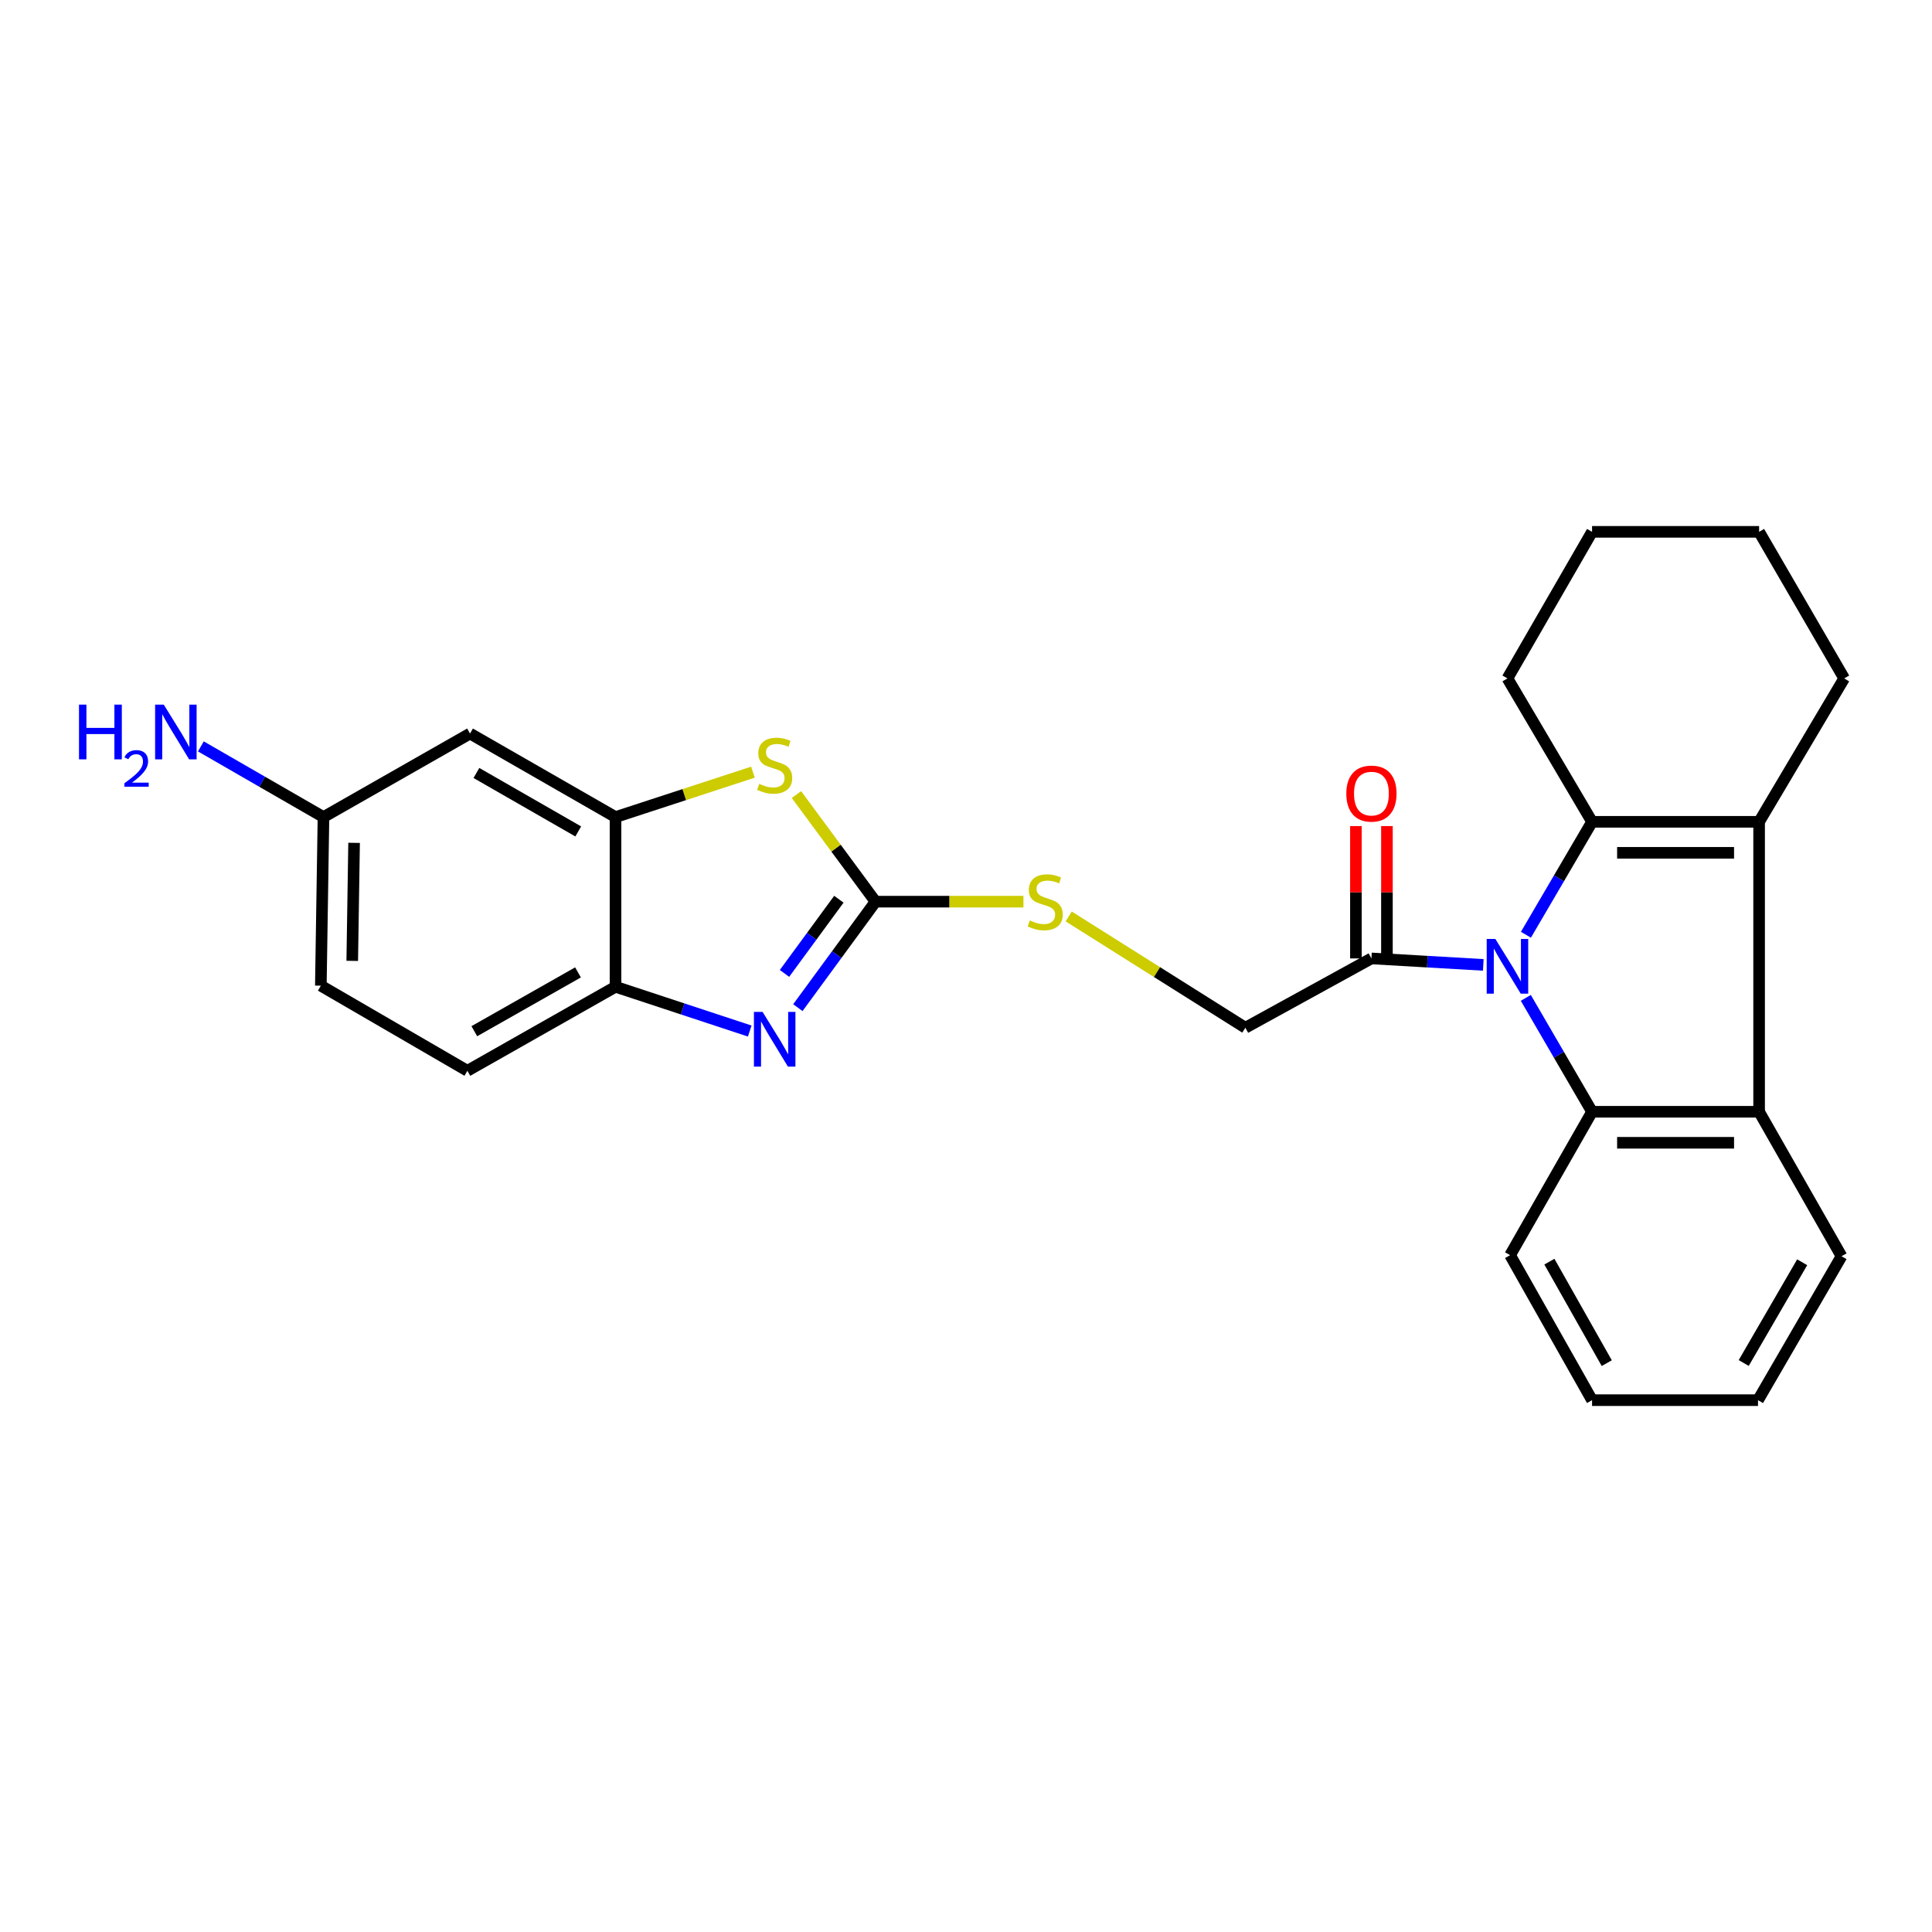 <?xml version='1.0' encoding='iso-8859-1'?>
<svg version='1.1' baseProfile='full'
              xmlns='http://www.w3.org/2000/svg'
                      xmlns:rdkit='http://www.rdkit.org/xml'
                      xmlns:xlink='http://www.w3.org/1999/xlink'
                  xml:space='preserve'
width='1000px' height='1000px' viewBox='0 0 1000 1000'>
<!-- END OF HEADER -->
<rect style='opacity:1.0;fill:#FFFFFF;stroke:none' width='1000' height='1000' x='0' y='0'> </rect>
<path class='bond-0' d='M 789.813,483.825 L 806.93,454.597' style='fill:none;fill-rule:evenodd;stroke:#0000FF;stroke-width:6px;stroke-linecap:butt;stroke-linejoin:miter;stroke-opacity:1' />
<path class='bond-0' d='M 806.93,454.597 L 824.046,425.369' style='fill:none;fill-rule:evenodd;stroke:#000000;stroke-width:6px;stroke-linecap:butt;stroke-linejoin:miter;stroke-opacity:1' />
<path class='bond-2' d='M 789.754,516.489 L 806.9,545.97' style='fill:none;fill-rule:evenodd;stroke:#0000FF;stroke-width:6px;stroke-linecap:butt;stroke-linejoin:miter;stroke-opacity:1' />
<path class='bond-2' d='M 806.9,545.97 L 824.046,575.451' style='fill:none;fill-rule:evenodd;stroke:#000000;stroke-width:6px;stroke-linecap:butt;stroke-linejoin:miter;stroke-opacity:1' />
<path class='bond-7' d='M 767.749,499.428 L 738.799,497.752' style='fill:none;fill-rule:evenodd;stroke:#0000FF;stroke-width:6px;stroke-linecap:butt;stroke-linejoin:miter;stroke-opacity:1' />
<path class='bond-7' d='M 738.799,497.752 L 709.848,496.076' style='fill:none;fill-rule:evenodd;stroke:#000000;stroke-width:6px;stroke-linecap:butt;stroke-linejoin:miter;stroke-opacity:1' />
<path class='bond-1' d='M 824.046,425.369 L 910.511,425.369' style='fill:none;fill-rule:evenodd;stroke:#000000;stroke-width:6px;stroke-linecap:butt;stroke-linejoin:miter;stroke-opacity:1' />
<path class='bond-1' d='M 837.016,441.421 L 897.541,441.421' style='fill:none;fill-rule:evenodd;stroke:#000000;stroke-width:6px;stroke-linecap:butt;stroke-linejoin:miter;stroke-opacity:1' />
<path class='bond-16' d='M 824.046,425.369 L 780.252,351.14' style='fill:none;fill-rule:evenodd;stroke:#000000;stroke-width:6px;stroke-linecap:butt;stroke-linejoin:miter;stroke-opacity:1' />
<path class='bond-17' d='M 910.511,425.369 L 954.545,351.14' style='fill:none;fill-rule:evenodd;stroke:#000000;stroke-width:6px;stroke-linecap:butt;stroke-linejoin:miter;stroke-opacity:1' />
<path class='bond-26' d='M 910.511,425.369 L 910.511,575.451' style='fill:none;fill-rule:evenodd;stroke:#000000;stroke-width:6px;stroke-linecap:butt;stroke-linejoin:miter;stroke-opacity:1' />
<path class='bond-5' d='M 824.046,575.451 L 910.511,575.451' style='fill:none;fill-rule:evenodd;stroke:#000000;stroke-width:6px;stroke-linecap:butt;stroke-linejoin:miter;stroke-opacity:1' />
<path class='bond-5' d='M 837.016,591.503 L 897.541,591.503' style='fill:none;fill-rule:evenodd;stroke:#000000;stroke-width:6px;stroke-linecap:butt;stroke-linejoin:miter;stroke-opacity:1' />
<path class='bond-18' d='M 824.046,575.451 L 781.625,649.672' style='fill:none;fill-rule:evenodd;stroke:#000000;stroke-width:6px;stroke-linecap:butt;stroke-linejoin:miter;stroke-opacity:1' />
<path class='bond-3' d='M 453.175,466.702 L 491.451,466.702' style='fill:none;fill-rule:evenodd;stroke:#000000;stroke-width:6px;stroke-linecap:butt;stroke-linejoin:miter;stroke-opacity:1' />
<path class='bond-3' d='M 491.451,466.702 L 529.728,466.702' style='fill:none;fill-rule:evenodd;stroke:#CCCC00;stroke-width:6px;stroke-linecap:butt;stroke-linejoin:miter;stroke-opacity:1' />
<path class='bond-4' d='M 453.175,466.702 L 433.071,494.13' style='fill:none;fill-rule:evenodd;stroke:#000000;stroke-width:6px;stroke-linecap:butt;stroke-linejoin:miter;stroke-opacity:1' />
<path class='bond-4' d='M 433.071,494.13 L 412.968,521.559' style='fill:none;fill-rule:evenodd;stroke:#0000FF;stroke-width:6px;stroke-linecap:butt;stroke-linejoin:miter;stroke-opacity:1' />
<path class='bond-4' d='M 434.197,465.441 L 420.125,484.641' style='fill:none;fill-rule:evenodd;stroke:#000000;stroke-width:6px;stroke-linecap:butt;stroke-linejoin:miter;stroke-opacity:1' />
<path class='bond-4' d='M 420.125,484.641 L 406.052,503.841' style='fill:none;fill-rule:evenodd;stroke:#0000FF;stroke-width:6px;stroke-linecap:butt;stroke-linejoin:miter;stroke-opacity:1' />
<path class='bond-6' d='M 453.175,466.702 L 432.712,438.986' style='fill:none;fill-rule:evenodd;stroke:#000000;stroke-width:6px;stroke-linecap:butt;stroke-linejoin:miter;stroke-opacity:1' />
<path class='bond-6' d='M 432.712,438.986 L 412.249,411.269' style='fill:none;fill-rule:evenodd;stroke:#CCCC00;stroke-width:6px;stroke-linecap:butt;stroke-linejoin:miter;stroke-opacity:1' />
<path class='bond-9' d='M 388.063,533.669 L 353.327,522.212' style='fill:none;fill-rule:evenodd;stroke:#0000FF;stroke-width:6px;stroke-linecap:butt;stroke-linejoin:miter;stroke-opacity:1' />
<path class='bond-9' d='M 353.327,522.212 L 318.591,510.755' style='fill:none;fill-rule:evenodd;stroke:#000000;stroke-width:6px;stroke-linecap:butt;stroke-linejoin:miter;stroke-opacity:1' />
<path class='bond-21' d='M 910.511,575.451 L 953.172,650.225' style='fill:none;fill-rule:evenodd;stroke:#000000;stroke-width:6px;stroke-linecap:butt;stroke-linejoin:miter;stroke-opacity:1' />
<path class='bond-8' d='M 389.725,399.67 L 354.158,411.293' style='fill:none;fill-rule:evenodd;stroke:#CCCC00;stroke-width:6px;stroke-linecap:butt;stroke-linejoin:miter;stroke-opacity:1' />
<path class='bond-8' d='M 354.158,411.293 L 318.591,422.917' style='fill:none;fill-rule:evenodd;stroke:#000000;stroke-width:6px;stroke-linecap:butt;stroke-linejoin:miter;stroke-opacity:1' />
<path class='bond-12' d='M 709.848,496.076 L 644.599,531.96' style='fill:none;fill-rule:evenodd;stroke:#000000;stroke-width:6px;stroke-linecap:butt;stroke-linejoin:miter;stroke-opacity:1' />
<path class='bond-13' d='M 717.874,496.076 L 717.874,461.827' style='fill:none;fill-rule:evenodd;stroke:#000000;stroke-width:6px;stroke-linecap:butt;stroke-linejoin:miter;stroke-opacity:1' />
<path class='bond-13' d='M 717.874,461.827 L 717.874,427.577' style='fill:none;fill-rule:evenodd;stroke:#FF0000;stroke-width:6px;stroke-linecap:butt;stroke-linejoin:miter;stroke-opacity:1' />
<path class='bond-13' d='M 701.822,496.076 L 701.822,461.827' style='fill:none;fill-rule:evenodd;stroke:#000000;stroke-width:6px;stroke-linecap:butt;stroke-linejoin:miter;stroke-opacity:1' />
<path class='bond-13' d='M 701.822,461.827 L 701.822,427.577' style='fill:none;fill-rule:evenodd;stroke:#FF0000;stroke-width:6px;stroke-linecap:butt;stroke-linejoin:miter;stroke-opacity:1' />
<path class='bond-10' d='M 318.591,422.917 L 243.282,379.685' style='fill:none;fill-rule:evenodd;stroke:#000000;stroke-width:6px;stroke-linecap:butt;stroke-linejoin:miter;stroke-opacity:1' />
<path class='bond-10' d='M 299.303,430.353 L 246.587,400.09' style='fill:none;fill-rule:evenodd;stroke:#000000;stroke-width:6px;stroke-linecap:butt;stroke-linejoin:miter;stroke-opacity:1' />
<path class='bond-29' d='M 318.591,422.917 L 318.591,510.755' style='fill:none;fill-rule:evenodd;stroke:#000000;stroke-width:6px;stroke-linecap:butt;stroke-linejoin:miter;stroke-opacity:1' />
<path class='bond-14' d='M 318.591,510.755 L 241.918,554.236' style='fill:none;fill-rule:evenodd;stroke:#000000;stroke-width:6px;stroke-linecap:butt;stroke-linejoin:miter;stroke-opacity:1' />
<path class='bond-14' d='M 299.172,503.314 L 245.501,533.752' style='fill:none;fill-rule:evenodd;stroke:#000000;stroke-width:6px;stroke-linecap:butt;stroke-linejoin:miter;stroke-opacity:1' />
<path class='bond-15' d='M 243.282,379.685 L 167.43,422.917' style='fill:none;fill-rule:evenodd;stroke:#000000;stroke-width:6px;stroke-linecap:butt;stroke-linejoin:miter;stroke-opacity:1' />
<path class='bond-11' d='M 553.144,474.35 L 598.871,503.155' style='fill:none;fill-rule:evenodd;stroke:#CCCC00;stroke-width:6px;stroke-linecap:butt;stroke-linejoin:miter;stroke-opacity:1' />
<path class='bond-11' d='M 598.871,503.155 L 644.599,531.96' style='fill:none;fill-rule:evenodd;stroke:#000000;stroke-width:6px;stroke-linecap:butt;stroke-linejoin:miter;stroke-opacity:1' />
<path class='bond-20' d='M 241.918,554.236 L 166.065,510.184' style='fill:none;fill-rule:evenodd;stroke:#000000;stroke-width:6px;stroke-linecap:butt;stroke-linejoin:miter;stroke-opacity:1' />
<path class='bond-19' d='M 167.43,422.917 L 135.699,404.626' style='fill:none;fill-rule:evenodd;stroke:#000000;stroke-width:6px;stroke-linecap:butt;stroke-linejoin:miter;stroke-opacity:1' />
<path class='bond-19' d='M 135.699,404.626 L 103.969,386.335' style='fill:none;fill-rule:evenodd;stroke:#0000FF;stroke-width:6px;stroke-linecap:butt;stroke-linejoin:miter;stroke-opacity:1' />
<path class='bond-30' d='M 167.43,422.917 L 166.065,510.184' style='fill:none;fill-rule:evenodd;stroke:#000000;stroke-width:6px;stroke-linecap:butt;stroke-linejoin:miter;stroke-opacity:1' />
<path class='bond-30' d='M 183.275,436.258 L 182.32,497.345' style='fill:none;fill-rule:evenodd;stroke:#000000;stroke-width:6px;stroke-linecap:butt;stroke-linejoin:miter;stroke-opacity:1' />
<path class='bond-22' d='M 780.252,351.14 L 824.046,275.278' style='fill:none;fill-rule:evenodd;stroke:#000000;stroke-width:6px;stroke-linecap:butt;stroke-linejoin:miter;stroke-opacity:1' />
<path class='bond-28' d='M 954.545,351.14 L 910.511,275.278' style='fill:none;fill-rule:evenodd;stroke:#000000;stroke-width:6px;stroke-linecap:butt;stroke-linejoin:miter;stroke-opacity:1' />
<path class='bond-24' d='M 781.625,649.672 L 824.046,724.722' style='fill:none;fill-rule:evenodd;stroke:#000000;stroke-width:6px;stroke-linecap:butt;stroke-linejoin:miter;stroke-opacity:1' />
<path class='bond-24' d='M 801.962,653.031 L 831.657,705.566' style='fill:none;fill-rule:evenodd;stroke:#000000;stroke-width:6px;stroke-linecap:butt;stroke-linejoin:miter;stroke-opacity:1' />
<path class='bond-27' d='M 953.172,650.225 L 909.94,724.722' style='fill:none;fill-rule:evenodd;stroke:#000000;stroke-width:6px;stroke-linecap:butt;stroke-linejoin:miter;stroke-opacity:1' />
<path class='bond-27' d='M 932.804,653.343 L 902.542,705.491' style='fill:none;fill-rule:evenodd;stroke:#000000;stroke-width:6px;stroke-linecap:butt;stroke-linejoin:miter;stroke-opacity:1' />
<path class='bond-23' d='M 824.046,275.278 L 910.511,275.278' style='fill:none;fill-rule:evenodd;stroke:#000000;stroke-width:6px;stroke-linecap:butt;stroke-linejoin:miter;stroke-opacity:1' />
<path class='bond-25' d='M 824.046,724.722 L 909.94,724.722' style='fill:none;fill-rule:evenodd;stroke:#000000;stroke-width:6px;stroke-linecap:butt;stroke-linejoin:miter;stroke-opacity:1' />
<path  class='atom-0' d='M 773.992 485.992
L 783.272 500.992
Q 784.192 502.472, 785.672 505.152
Q 787.152 507.832, 787.232 507.992
L 787.232 485.992
L 790.992 485.992
L 790.992 514.312
L 787.112 514.312
L 777.152 497.912
Q 775.992 495.992, 774.752 493.792
Q 773.552 491.592, 773.192 490.912
L 773.192 514.312
L 769.512 514.312
L 769.512 485.992
L 773.992 485.992
' fill='#0000FF'/>
<path  class='atom-5' d='M 394.711 523.766
L 403.991 538.766
Q 404.911 540.246, 406.391 542.926
Q 407.871 545.606, 407.951 545.766
L 407.951 523.766
L 411.711 523.766
L 411.711 552.086
L 407.831 552.086
L 397.871 535.686
Q 396.711 533.766, 395.471 531.566
Q 394.271 529.366, 393.911 528.686
L 393.911 552.086
L 390.231 552.086
L 390.231 523.766
L 394.711 523.766
' fill='#0000FF'/>
<path  class='atom-7' d='M 392.971 405.715
Q 393.291 405.835, 394.611 406.395
Q 395.931 406.955, 397.371 407.315
Q 398.851 407.635, 400.291 407.635
Q 402.971 407.635, 404.531 406.355
Q 406.091 405.035, 406.091 402.755
Q 406.091 401.195, 405.291 400.235
Q 404.531 399.275, 403.331 398.755
Q 402.131 398.235, 400.131 397.635
Q 397.611 396.875, 396.091 396.155
Q 394.611 395.435, 393.531 393.915
Q 392.491 392.395, 392.491 389.835
Q 392.491 386.275, 394.891 384.075
Q 397.331 381.875, 402.131 381.875
Q 405.411 381.875, 409.131 383.435
L 408.211 386.515
Q 404.811 385.115, 402.251 385.115
Q 399.491 385.115, 397.971 386.275
Q 396.451 387.395, 396.491 389.355
Q 396.491 390.875, 397.251 391.795
Q 398.051 392.715, 399.171 393.235
Q 400.331 393.755, 402.251 394.355
Q 404.811 395.155, 406.331 395.955
Q 407.851 396.755, 408.931 398.395
Q 410.051 399.995, 410.051 402.755
Q 410.051 406.675, 407.411 408.795
Q 404.811 410.875, 400.451 410.875
Q 397.931 410.875, 396.011 410.315
Q 394.131 409.795, 391.891 408.875
L 392.971 405.715
' fill='#CCCC00'/>
<path  class='atom-12' d='M 533.003 476.422
Q 533.323 476.542, 534.643 477.102
Q 535.963 477.662, 537.403 478.022
Q 538.883 478.342, 540.323 478.342
Q 543.003 478.342, 544.563 477.062
Q 546.123 475.742, 546.123 473.462
Q 546.123 471.902, 545.323 470.942
Q 544.563 469.982, 543.363 469.462
Q 542.163 468.942, 540.163 468.342
Q 537.643 467.582, 536.123 466.862
Q 534.643 466.142, 533.563 464.622
Q 532.523 463.102, 532.523 460.542
Q 532.523 456.982, 534.923 454.782
Q 537.363 452.582, 542.163 452.582
Q 545.443 452.582, 549.163 454.142
L 548.243 457.222
Q 544.843 455.822, 542.283 455.822
Q 539.523 455.822, 538.003 456.982
Q 536.483 458.102, 536.523 460.062
Q 536.523 461.582, 537.283 462.502
Q 538.083 463.422, 539.203 463.942
Q 540.363 464.462, 542.283 465.062
Q 544.843 465.862, 546.363 466.662
Q 547.883 467.462, 548.963 469.102
Q 550.083 470.702, 550.083 473.462
Q 550.083 477.382, 547.443 479.502
Q 544.843 481.582, 540.483 481.582
Q 537.963 481.582, 536.043 481.022
Q 534.163 480.502, 531.923 479.582
L 533.003 476.422
' fill='#CCCC00'/>
<path  class='atom-14' d='M 696.848 410.762
Q 696.848 403.962, 700.208 400.162
Q 703.568 396.362, 709.848 396.362
Q 716.128 396.362, 719.488 400.162
Q 722.848 403.962, 722.848 410.762
Q 722.848 417.642, 719.448 421.562
Q 716.048 425.442, 709.848 425.442
Q 703.608 425.442, 700.208 421.562
Q 696.848 417.682, 696.848 410.762
M 709.848 422.242
Q 714.168 422.242, 716.488 419.362
Q 718.848 416.442, 718.848 410.762
Q 718.848 405.202, 716.488 402.402
Q 714.168 399.562, 709.848 399.562
Q 705.528 399.562, 703.168 402.362
Q 700.848 405.162, 700.848 410.762
Q 700.848 416.482, 703.168 419.362
Q 705.528 422.242, 709.848 422.242
' fill='#FF0000'/>
<path  class='atom-20' d='M 40.892 364.713
L 44.732 364.713
L 44.732 376.753
L 59.212 376.753
L 59.212 364.713
L 63.052 364.713
L 63.052 393.033
L 59.212 393.033
L 59.212 379.953
L 44.732 379.953
L 44.732 393.033
L 40.892 393.033
L 40.892 364.713
' fill='#0000FF'/>
<path  class='atom-20' d='M 64.424 392.039
Q 65.111 390.271, 66.748 389.294
Q 68.384 388.291, 70.655 388.291
Q 73.48 388.291, 75.064 389.822
Q 76.648 391.353, 76.648 394.072
Q 76.648 396.844, 74.588 399.431
Q 72.556 402.019, 68.332 405.081
L 76.964 405.081
L 76.964 407.193
L 64.372 407.193
L 64.372 405.424
Q 67.856 402.943, 69.916 401.095
Q 72.001 399.247, 73.004 397.583
Q 74.008 395.92, 74.008 394.204
Q 74.008 392.409, 73.11 391.406
Q 72.212 390.403, 70.655 390.403
Q 69.15 390.403, 68.147 391.01
Q 67.144 391.617, 66.431 392.963
L 64.424 392.039
' fill='#0000FF'/>
<path  class='atom-20' d='M 84.764 364.713
L 94.044 379.713
Q 94.964 381.193, 96.444 383.873
Q 97.924 386.553, 98.004 386.713
L 98.004 364.713
L 101.764 364.713
L 101.764 393.033
L 97.884 393.033
L 87.924 376.633
Q 86.764 374.713, 85.524 372.513
Q 84.324 370.313, 83.964 369.633
L 83.964 393.033
L 80.284 393.033
L 80.284 364.713
L 84.764 364.713
' fill='#0000FF'/>
</svg>
